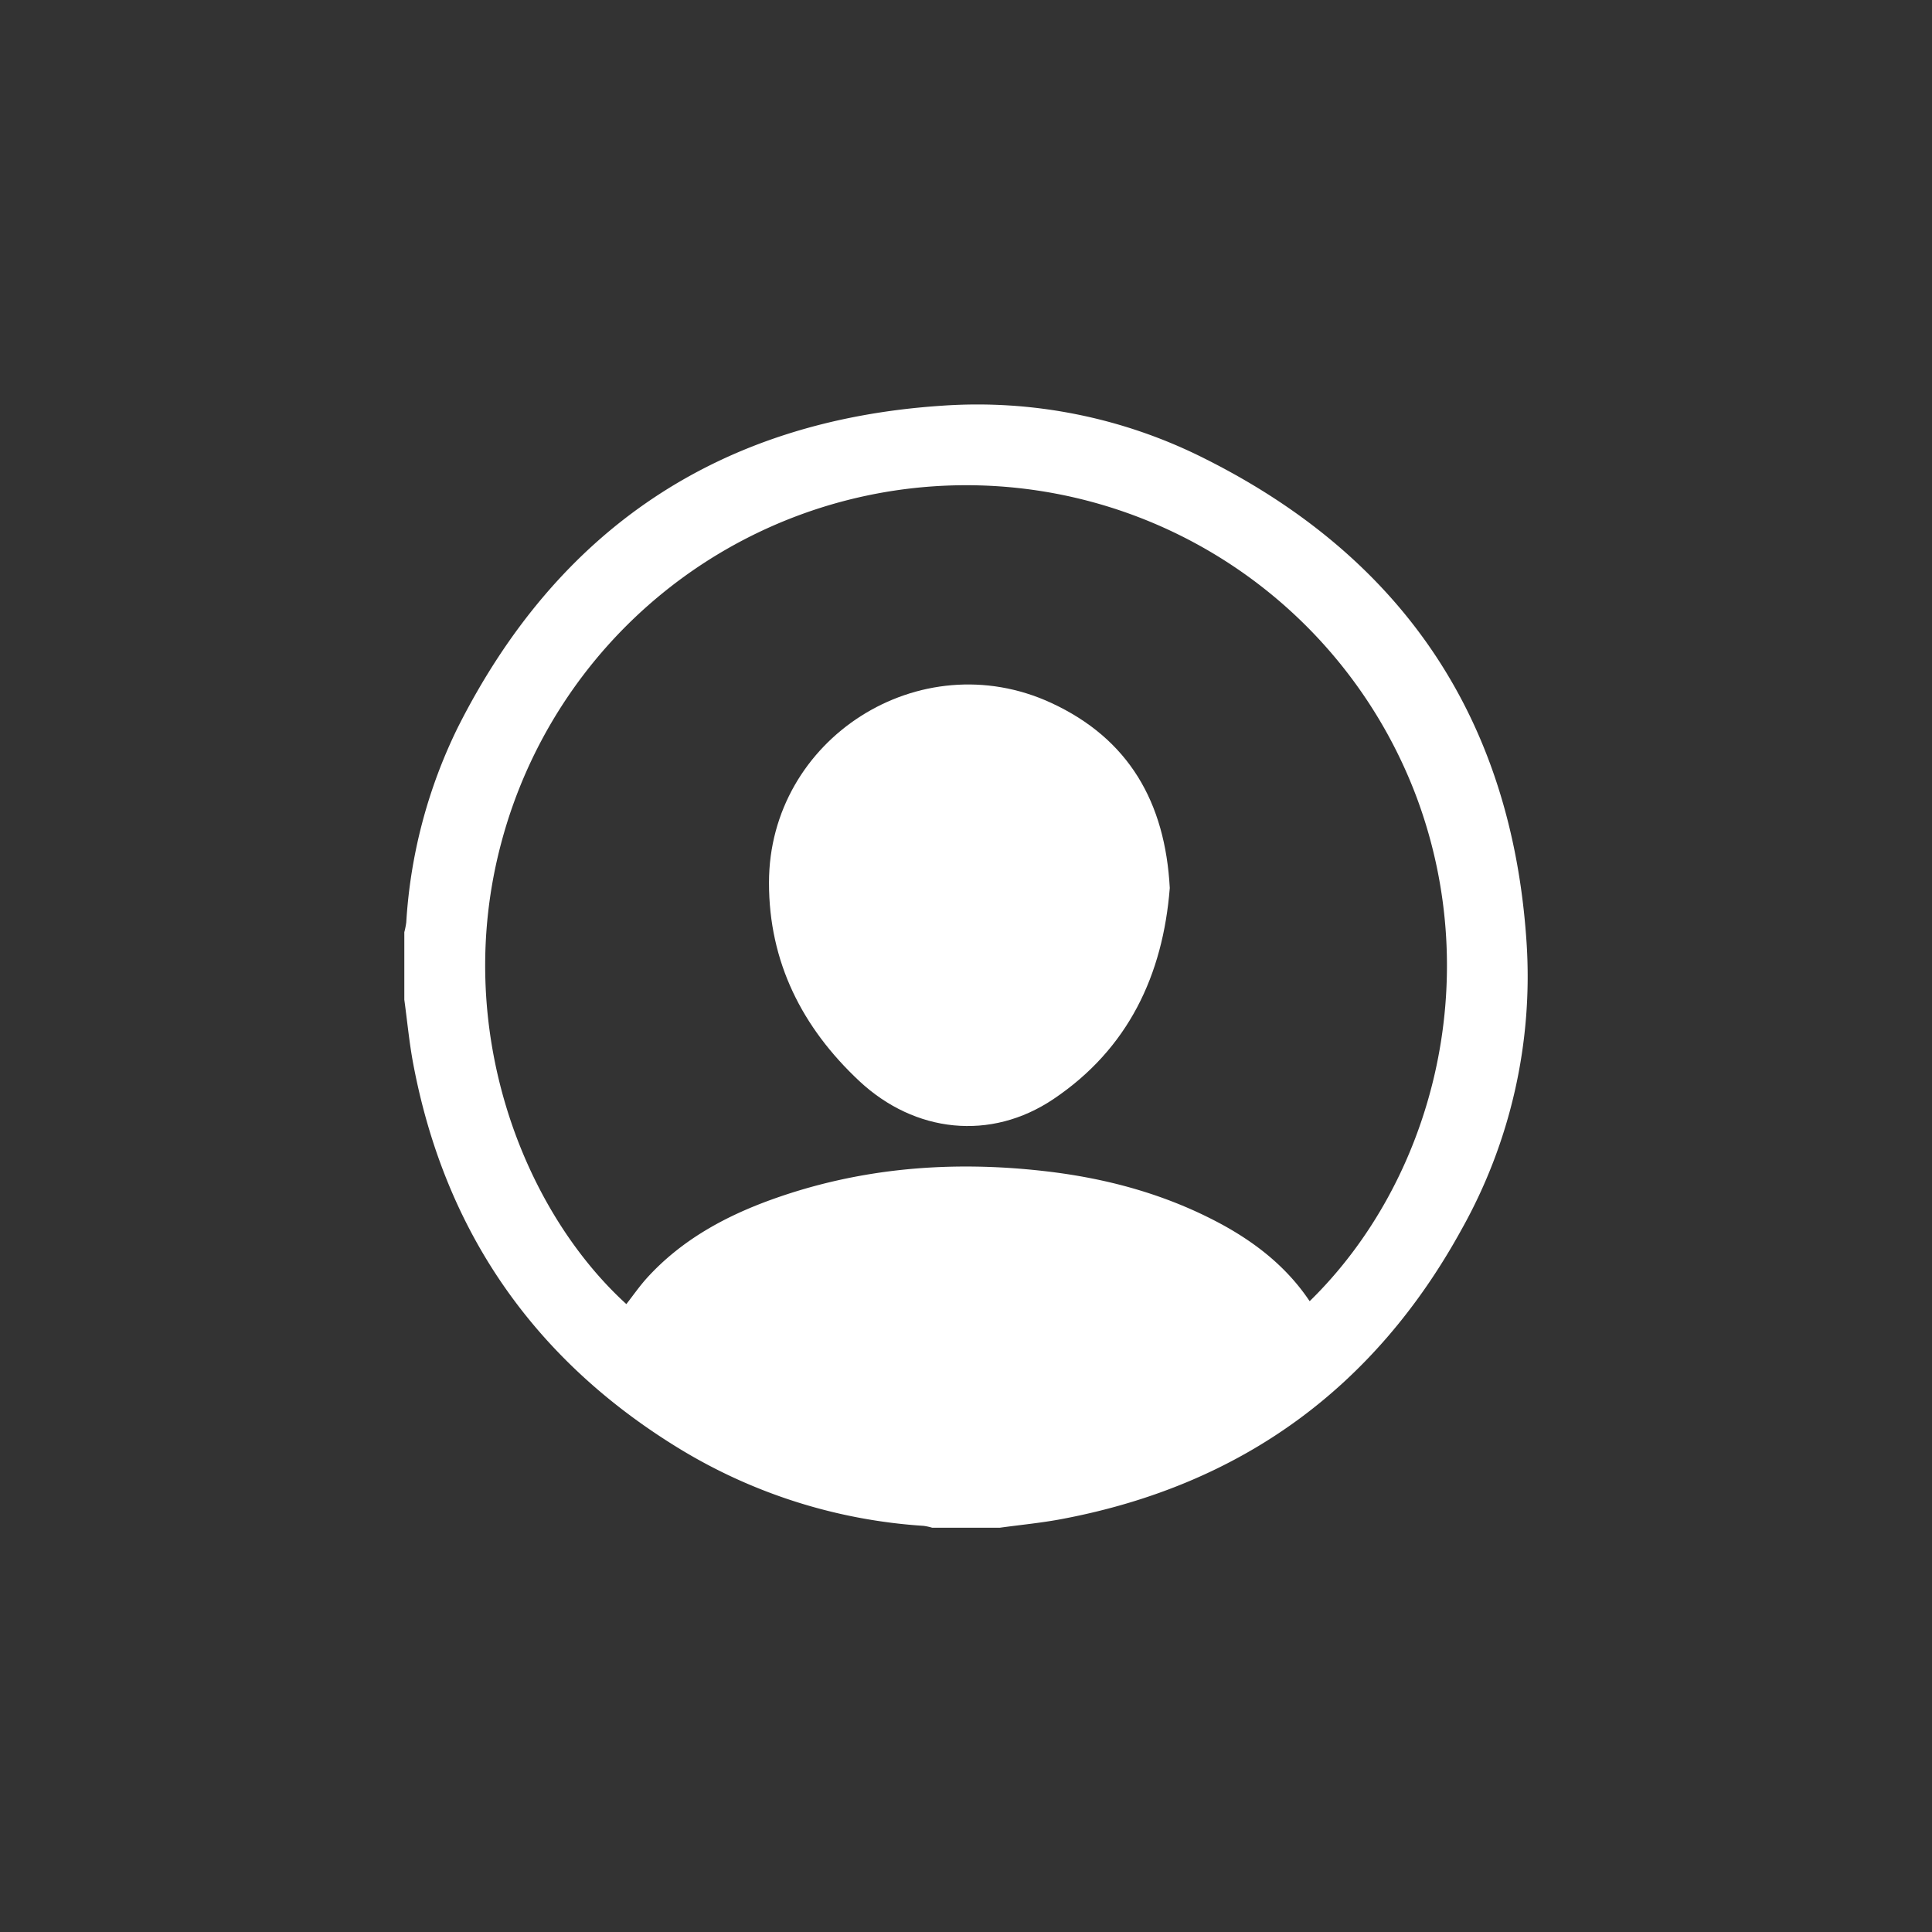 <svg xmlns="http://www.w3.org/2000/svg" viewBox="0 0 400 400"><rect x="0" y="0" width="400" height="400" fill="#333333" stroke="none"/><defs><style>.cls-1{fill:#fff;}</style></defs><g id="Logos"><path class="cls-1" d="M207,316.3H193a11.47,11.47,0,0,0-1.79-.39A110.82,110.82,0,0,1,140.77,300c-30.14-18.38-48.65-45-55.21-79.72-.83-4.39-1.24-8.86-1.85-13.29v-14a15.88,15.88,0,0,0,.4-2,105.94,105.94,0,0,1,10.68-40.39C115.51,109.48,149,87.05,195,84a104.46,104.46,0,0,1,54.31,10.89C290.53,115.48,313,149,316.05,195a107.14,107.14,0,0,1-13.43,59.51c-18,32.78-45.53,52.86-82.36,59.91C215.87,315.28,211.39,315.69,207,316.3Zm64.18-46.93c25.23-24.68,36.36-66,22.14-104.24a99.6,99.6,0,0,0-189.56,9.45c-10.17,38.2,4.41,75.82,25.92,95.42,1.42-1.82,2.75-3.74,4.3-5.45,7.07-7.76,16-12.66,25.71-16.17,18.37-6.63,37.3-8.12,56.59-5.91,12.8,1.46,25.08,4.78,36.5,10.93C260.05,257.34,266.44,262.37,271.13,269.37Z"/><path class="cls-1" d="M242.19,183.85c-1.42,18-8.57,33.27-24.08,43.7-13,8.74-28.7,7-40.18-3.71-11.89-11.12-18.73-24.69-18.72-41.08,0-29.85,31.27-49.75,58.39-37.25C233.72,152.94,241.24,166.12,242.19,183.85Z"/></g></svg>